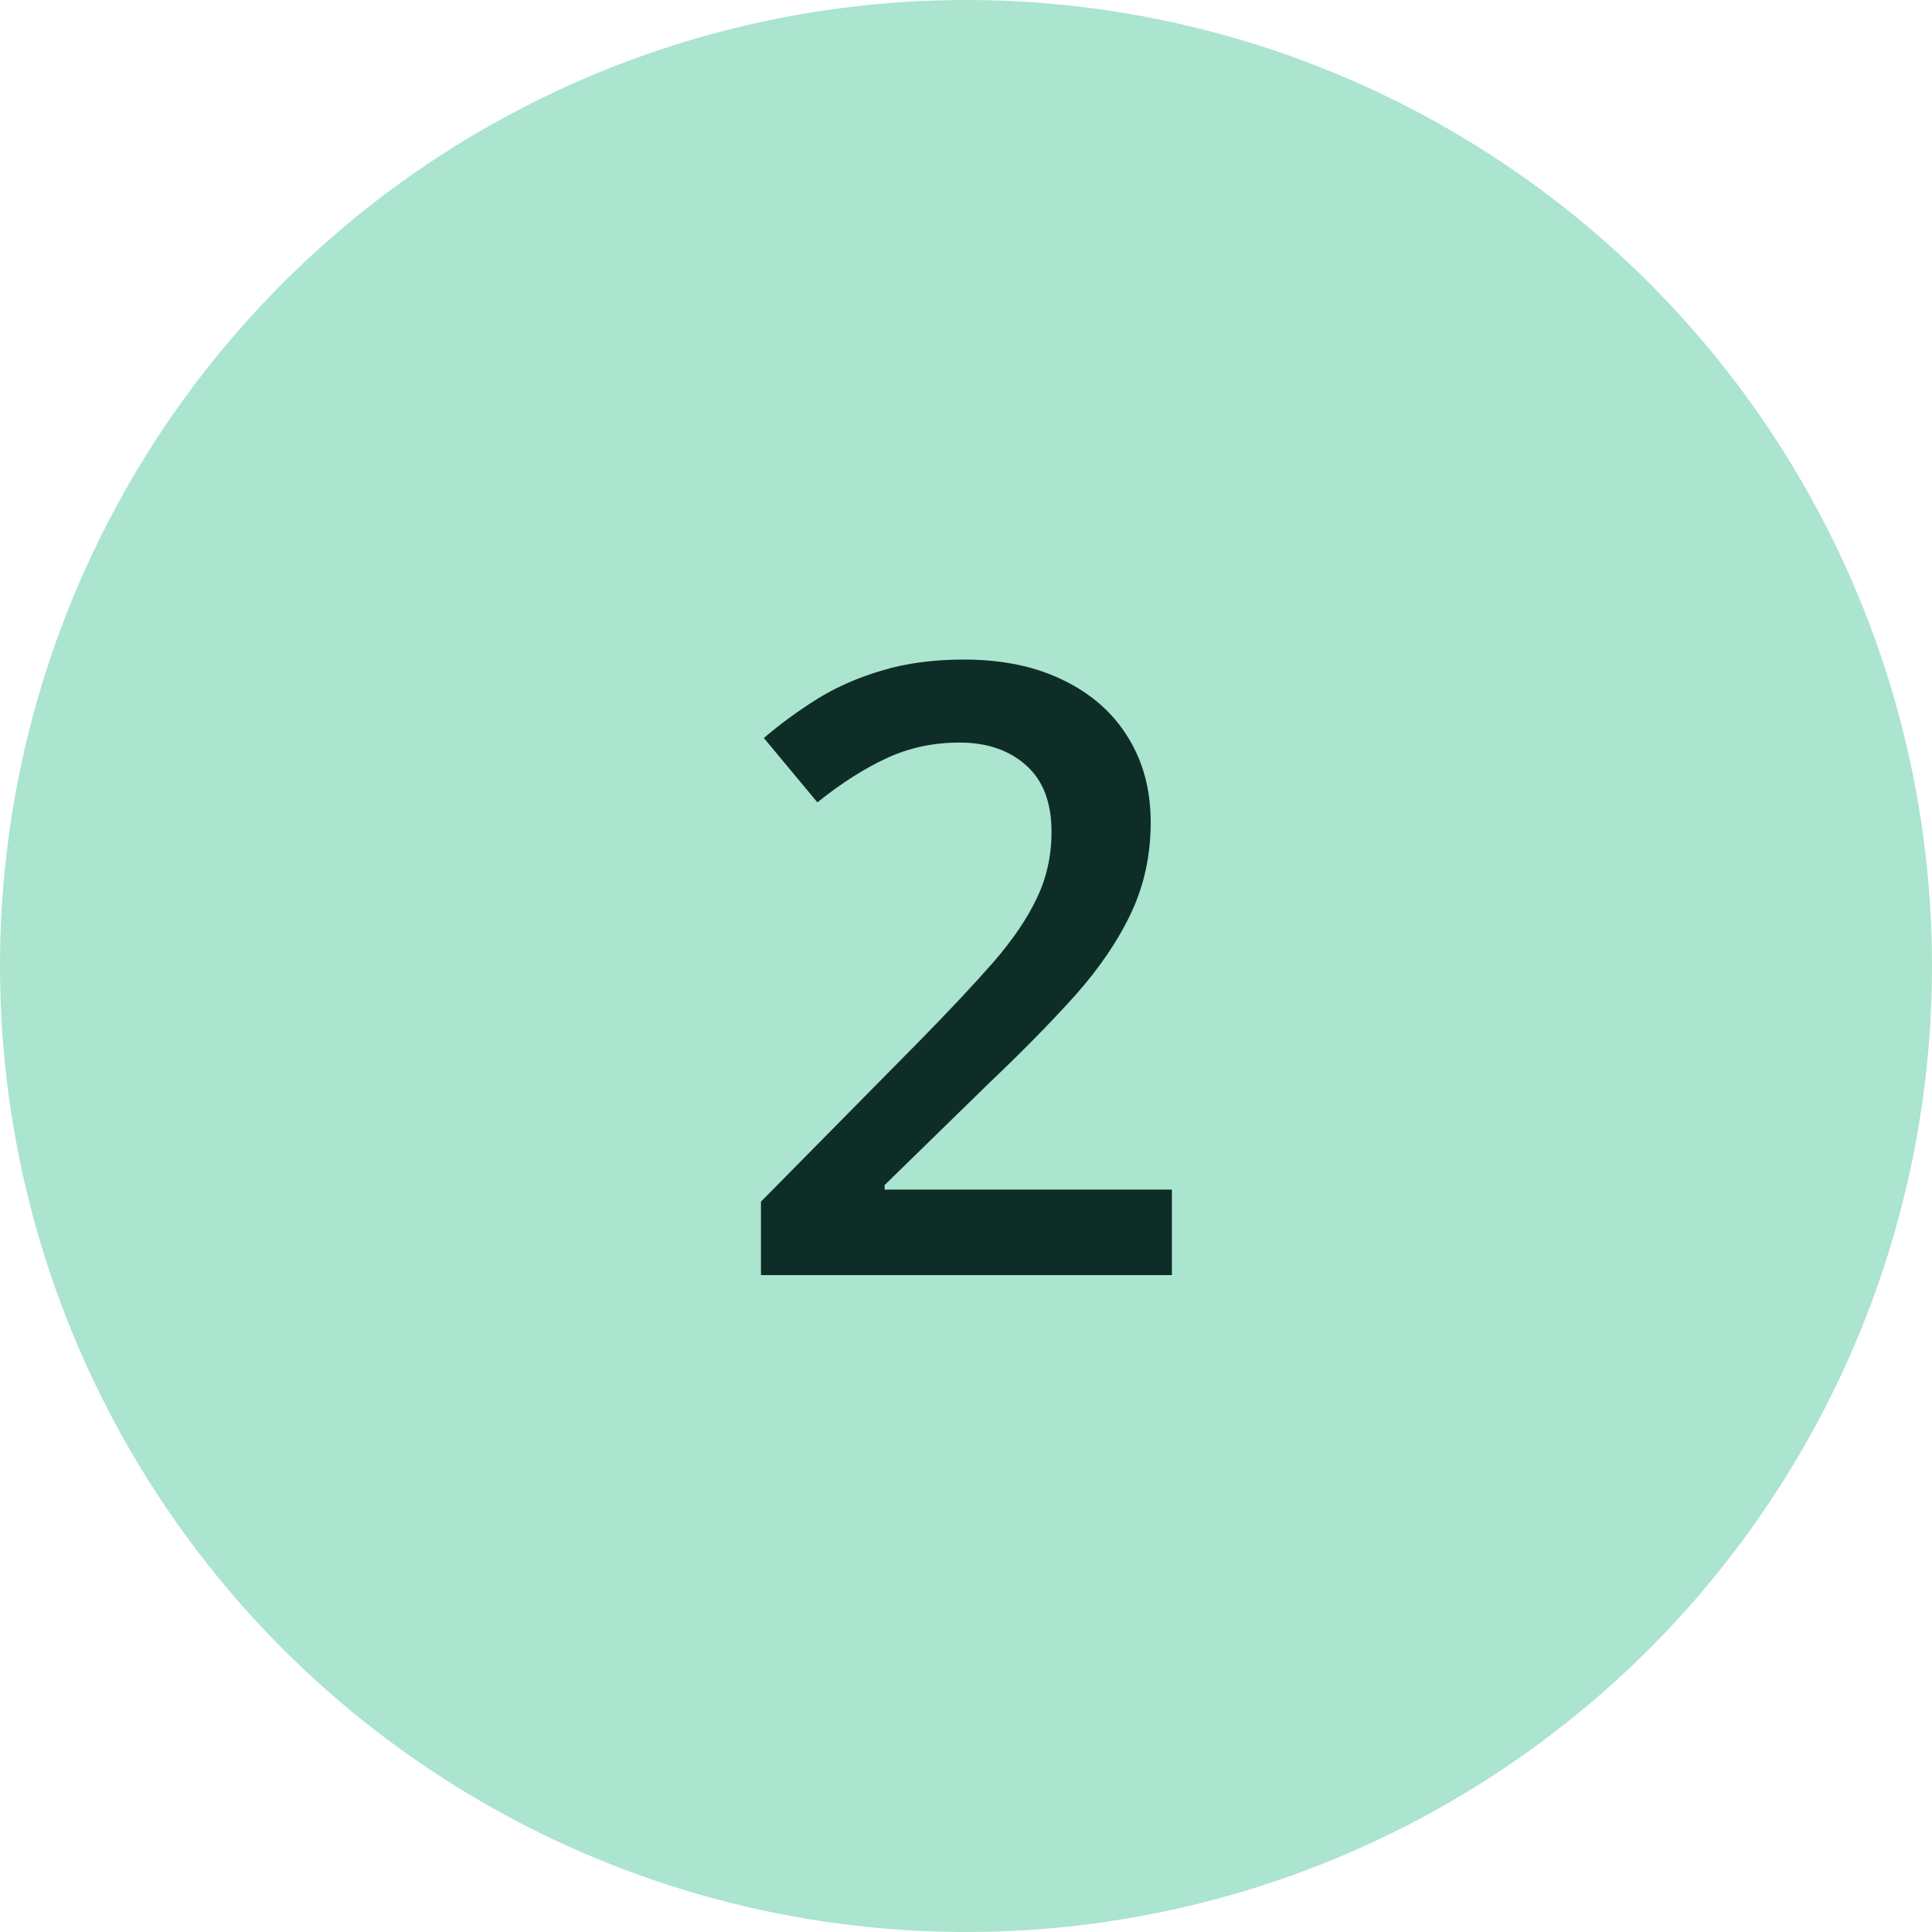 <svg width="100" height="100" viewBox="0 0 100 100" fill="none" xmlns="http://www.w3.org/2000/svg">
<circle cx="50" cy="50" r="50" fill="#ABE4CF"/>
<path d="M60.656 66H39.387V62.197L47.529 53.947C49.105 52.343 50.401 50.961 51.418 49.801C52.435 48.626 53.187 47.516 53.674 46.471C54.175 45.425 54.426 44.286 54.426 43.055C54.426 41.536 53.989 40.391 53.115 39.617C52.242 38.829 51.089 38.435 49.656 38.435C48.296 38.435 47.035 38.708 45.875 39.252C44.729 39.782 43.54 40.541 42.309 41.529L39.537 38.199C40.411 37.454 41.342 36.774 42.33 36.158C43.333 35.542 44.45 35.055 45.682 34.697C46.913 34.325 48.317 34.139 49.893 34.139C51.883 34.139 53.602 34.497 55.049 35.213C56.495 35.915 57.605 36.896 58.379 38.156C59.167 39.417 59.56 40.885 59.56 42.56C59.56 44.251 59.224 45.812 58.551 47.244C57.878 48.676 56.918 50.094 55.672 51.498C54.426 52.887 52.943 54.398 51.225 56.031L45.789 61.338V61.574H60.656V66Z" fill="#0E2D27"/>
</svg>
